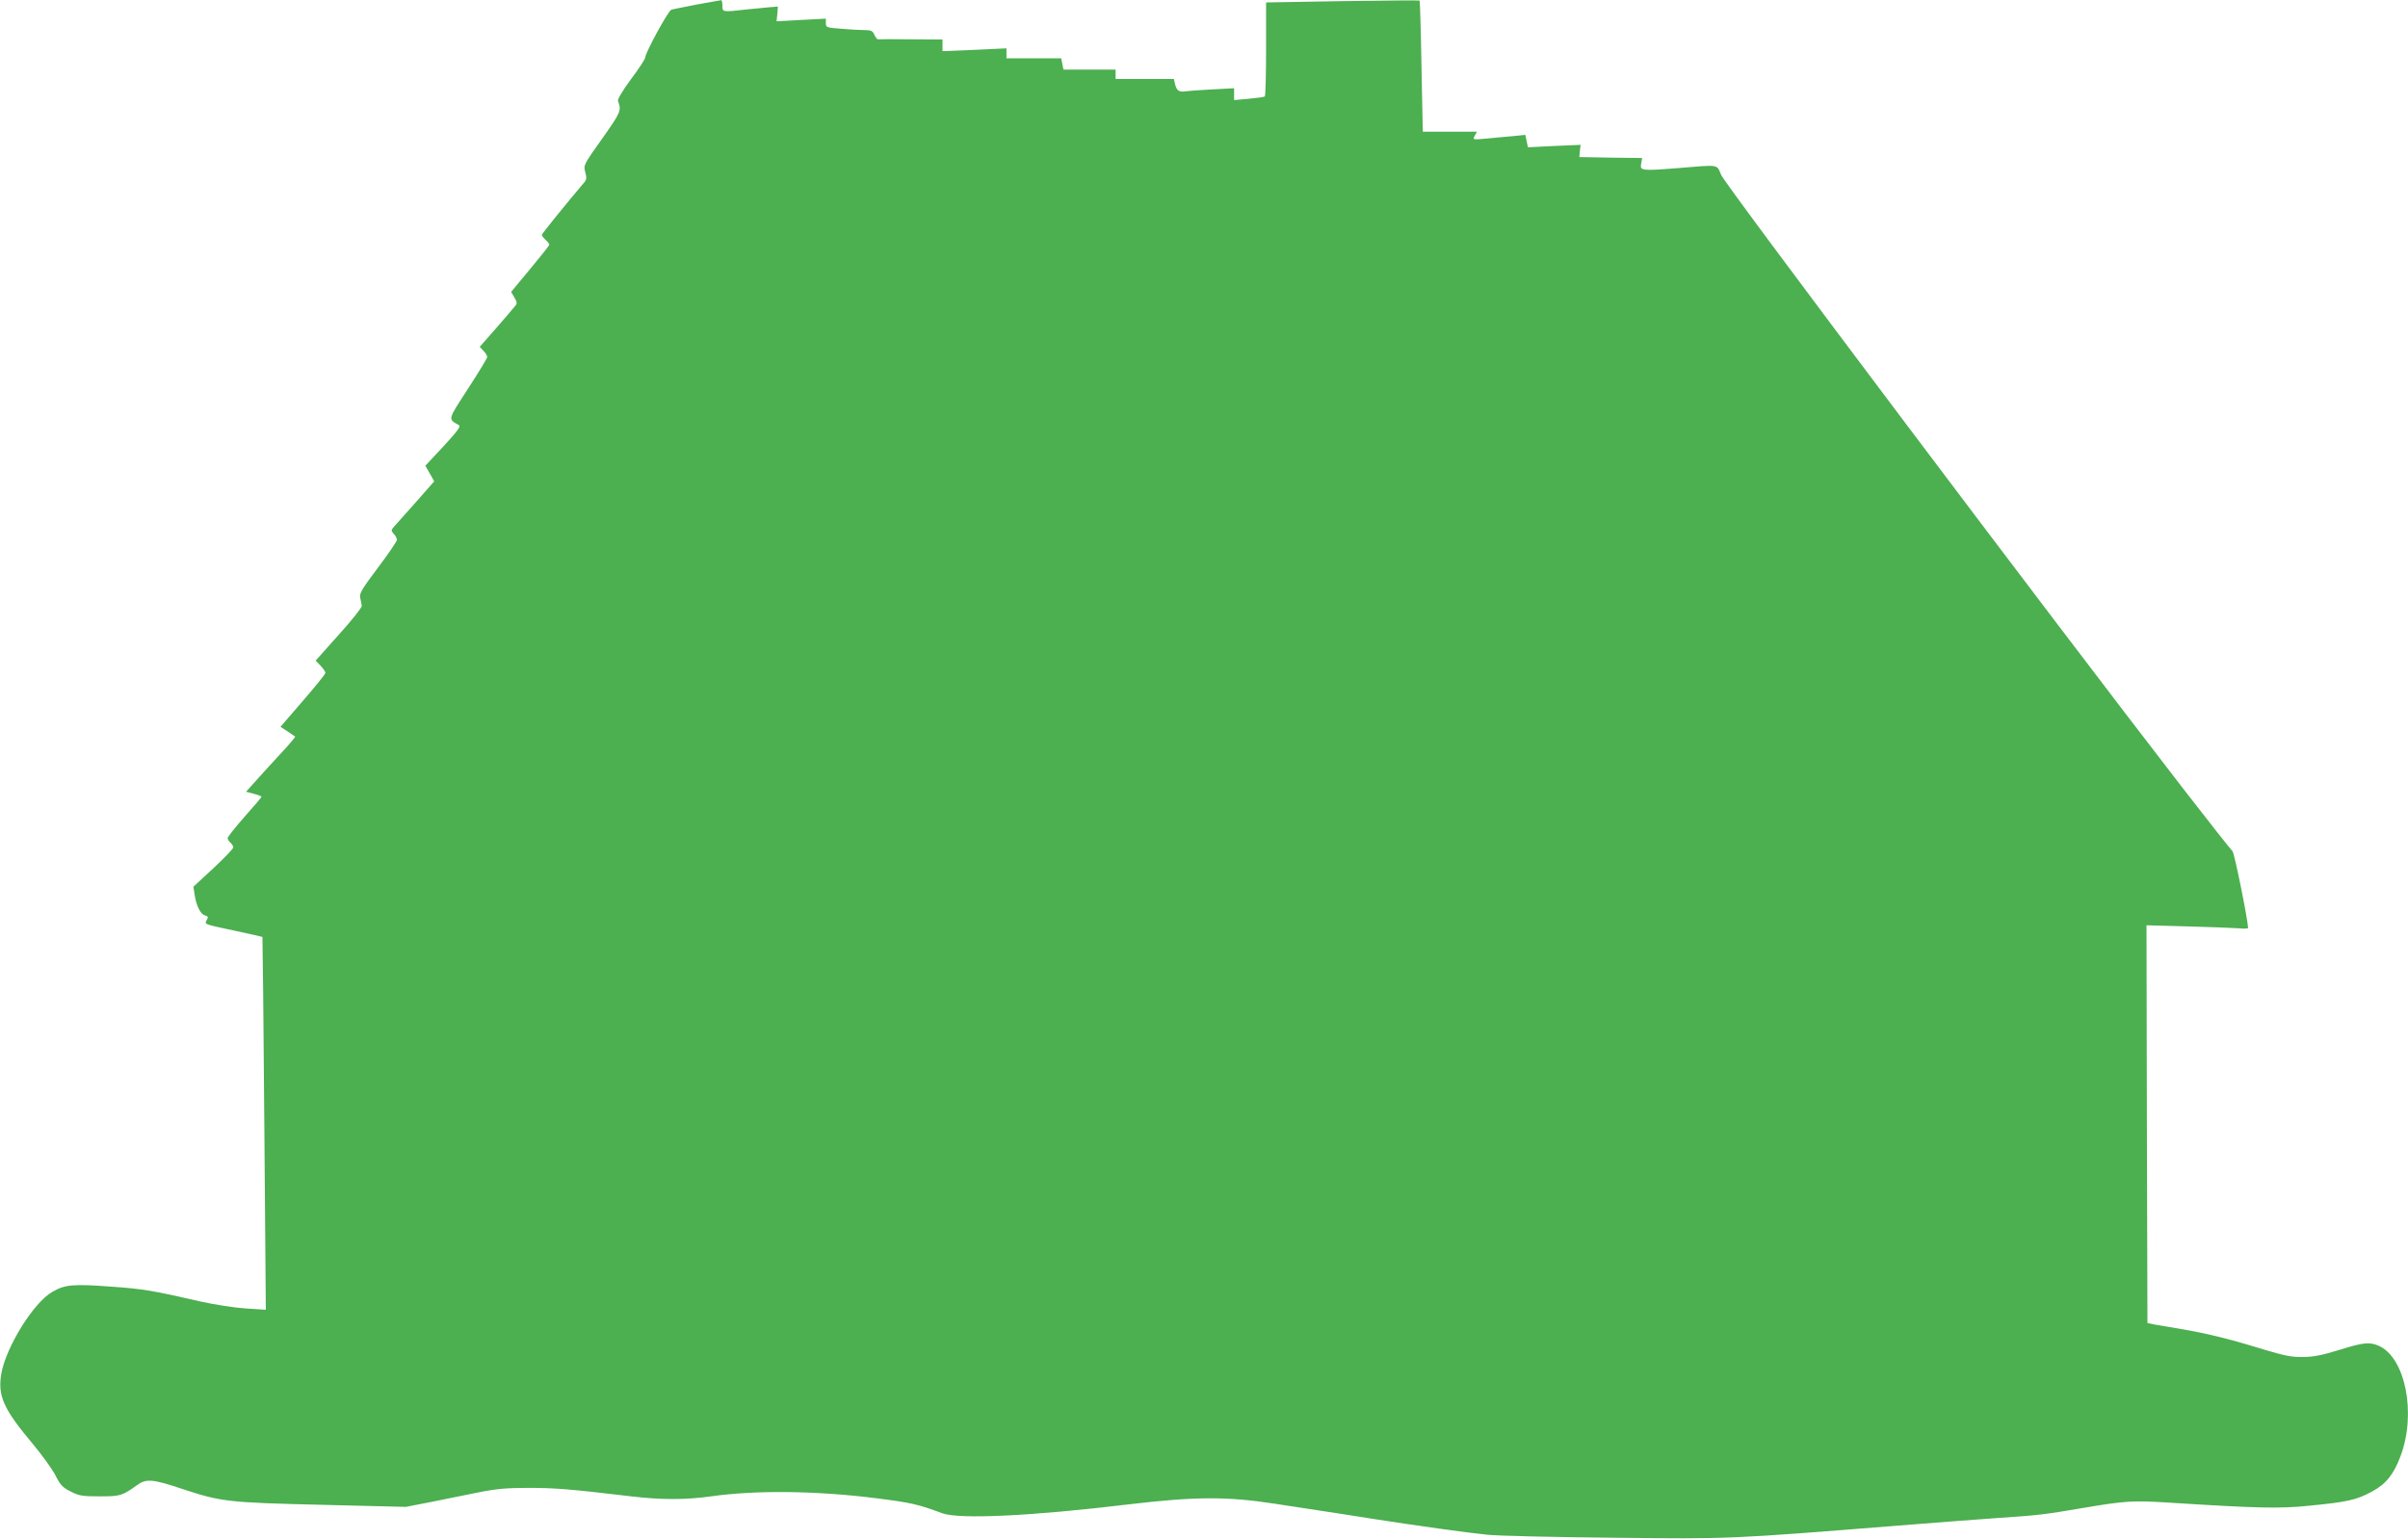 <?xml version="1.0" standalone="no"?>
<!DOCTYPE svg PUBLIC "-//W3C//DTD SVG 20010904//EN"
 "http://www.w3.org/TR/2001/REC-SVG-20010904/DTD/svg10.dtd">
<svg version="1.0" xmlns="http://www.w3.org/2000/svg"
 width="1280pt" height="818pt" viewBox="0 0 1280 818"
 preserveAspectRatio="xMidYMid meet">
<g transform="translate(0,818) scale(0.1,-0.1)"
fill="#4caf50" stroke="none">
<path d="M3704 8156 c-66 -13 -128 -25 -136 -28 -17 -7 -138 -229 -138 -253 0
-8 -34 -61 -76 -116 -44 -60 -73 -108 -69 -116 19 -51 16 -58 -84 -200 -99
-139 -100 -141 -90 -178 8 -29 7 -40 -4 -53 -100 -118 -227 -275 -227 -281 0
-4 9 -16 20 -26 11 -10 20 -21 20 -26 0 -4 -46 -62 -102 -129 l-101 -122 17
-29 c15 -25 16 -33 4 -46 -7 -9 -52 -62 -100 -117 l-88 -100 20 -21 c11 -12
20 -26 20 -33 0 -6 -46 -82 -102 -168 -110 -170 -108 -160 -49 -194 12 -6 -7
-32 -81 -112 l-97 -104 24 -42 23 -41 -95 -108 c-53 -59 -105 -118 -116 -130
-19 -21 -19 -24 -4 -41 10 -10 17 -25 17 -32 0 -7 -45 -74 -101 -148 -86 -114
-100 -138 -94 -161 3 -14 7 -33 8 -42 1 -9 -54 -78 -122 -153 l-123 -138 26
-27 c14 -15 26 -32 26 -38 0 -6 -54 -73 -120 -149 l-119 -138 37 -24 c20 -14
39 -27 41 -28 2 -2 -36 -47 -85 -99 -49 -53 -108 -118 -132 -145 l-44 -49 41
-11 c23 -6 41 -13 41 -16 0 -3 -40 -50 -90 -106 -49 -56 -90 -107 -90 -114 0
-6 7 -17 15 -24 8 -7 15 -18 15 -25 0 -7 -48 -57 -106 -111 l-106 -98 7 -45
c9 -58 31 -102 56 -108 15 -4 17 -9 8 -24 -12 -24 -19 -21 154 -58 76 -16 140
-31 142 -32 1 -2 6 -449 10 -993 l8 -989 -109 7 c-60 4 -167 21 -239 37 -252
58 -303 67 -476 79 -198 15 -245 11 -311 -28 -100 -57 -246 -293 -271 -435
-20 -118 11 -187 167 -373 50 -60 105 -136 121 -168 25 -50 38 -64 80 -85 44
-23 62 -26 155 -26 111 0 119 3 199 60 48 35 83 32 238 -20 209 -69 243 -73
744 -85 l446 -11 129 25 c71 14 184 37 252 51 99 20 152 25 272 25 139 0 217
-6 545 -45 161 -19 289 -19 425 0 240 34 564 30 885 -11 180 -23 215 -31 344
-79 91 -33 475 -15 996 48 346 41 519 42 770 3 360 -55 433 -66 525 -81 210
-33 511 -75 605 -84 55 -6 357 -13 670 -16 623 -7 621 -7 1520 65 209 16 445
35 525 40 211 14 246 18 445 52 237 40 269 42 475 29 456 -29 576 -32 733 -16
205 20 253 31 333 74 77 41 117 91 154 189 86 227 26 527 -117 588 -49 21 -81
17 -210 -23 -87 -27 -137 -37 -188 -37 -75 -1 -95 4 -313 70 -79 24 -210 56
-290 70 -81 14 -165 29 -187 32 l-40 8 -3 1057 -2 1058 217 -6 c120 -3 242 -8
271 -10 28 -3 52 -2 52 2 -2 48 -73 400 -83 408 -7 6 -128 159 -268 340 -696
900 -2426 3199 -2450 3255 -25 58 -4 55 -234 36 -189 -15 -199 -14 -191 25 l5
29 -167 2 -167 3 3 33 4 32 -140 -6 -140 -7 -7 33 -7 33 -69 -7 c-38 -3 -101
-9 -140 -13 -71 -6 -71 -6 -60 15 l12 22 -144 0 -144 0 -7 347 c-3 191 -8 348
-10 350 -2 2 -186 0 -410 -3 l-406 -7 0 -248 c0 -136 -3 -250 -7 -252 -5 -3
-43 -8 -85 -12 l-78 -7 0 31 0 32 -112 -6 c-62 -3 -126 -8 -143 -10 -37 -6
-50 2 -59 38 l-6 27 -155 0 -155 0 0 25 0 25 -139 0 -138 0 -6 30 -6 30 -146
0 -145 0 0 26 0 27 -170 -8 -170 -7 0 31 0 31 -167 1 c-93 1 -171 1 -176 0 -4
-1 -13 10 -19 24 -9 21 -18 25 -52 25 -23 0 -78 3 -123 7 -79 6 -83 7 -83 30
l0 24 -131 -7 -131 -7 4 39 3 39 -40 -3 c-22 -2 -78 -7 -125 -12 -130 -15
-130 -15 -130 20 0 17 -3 30 -7 29 -5 -1 -62 -11 -129 -23z"/>
</g>
</svg>
